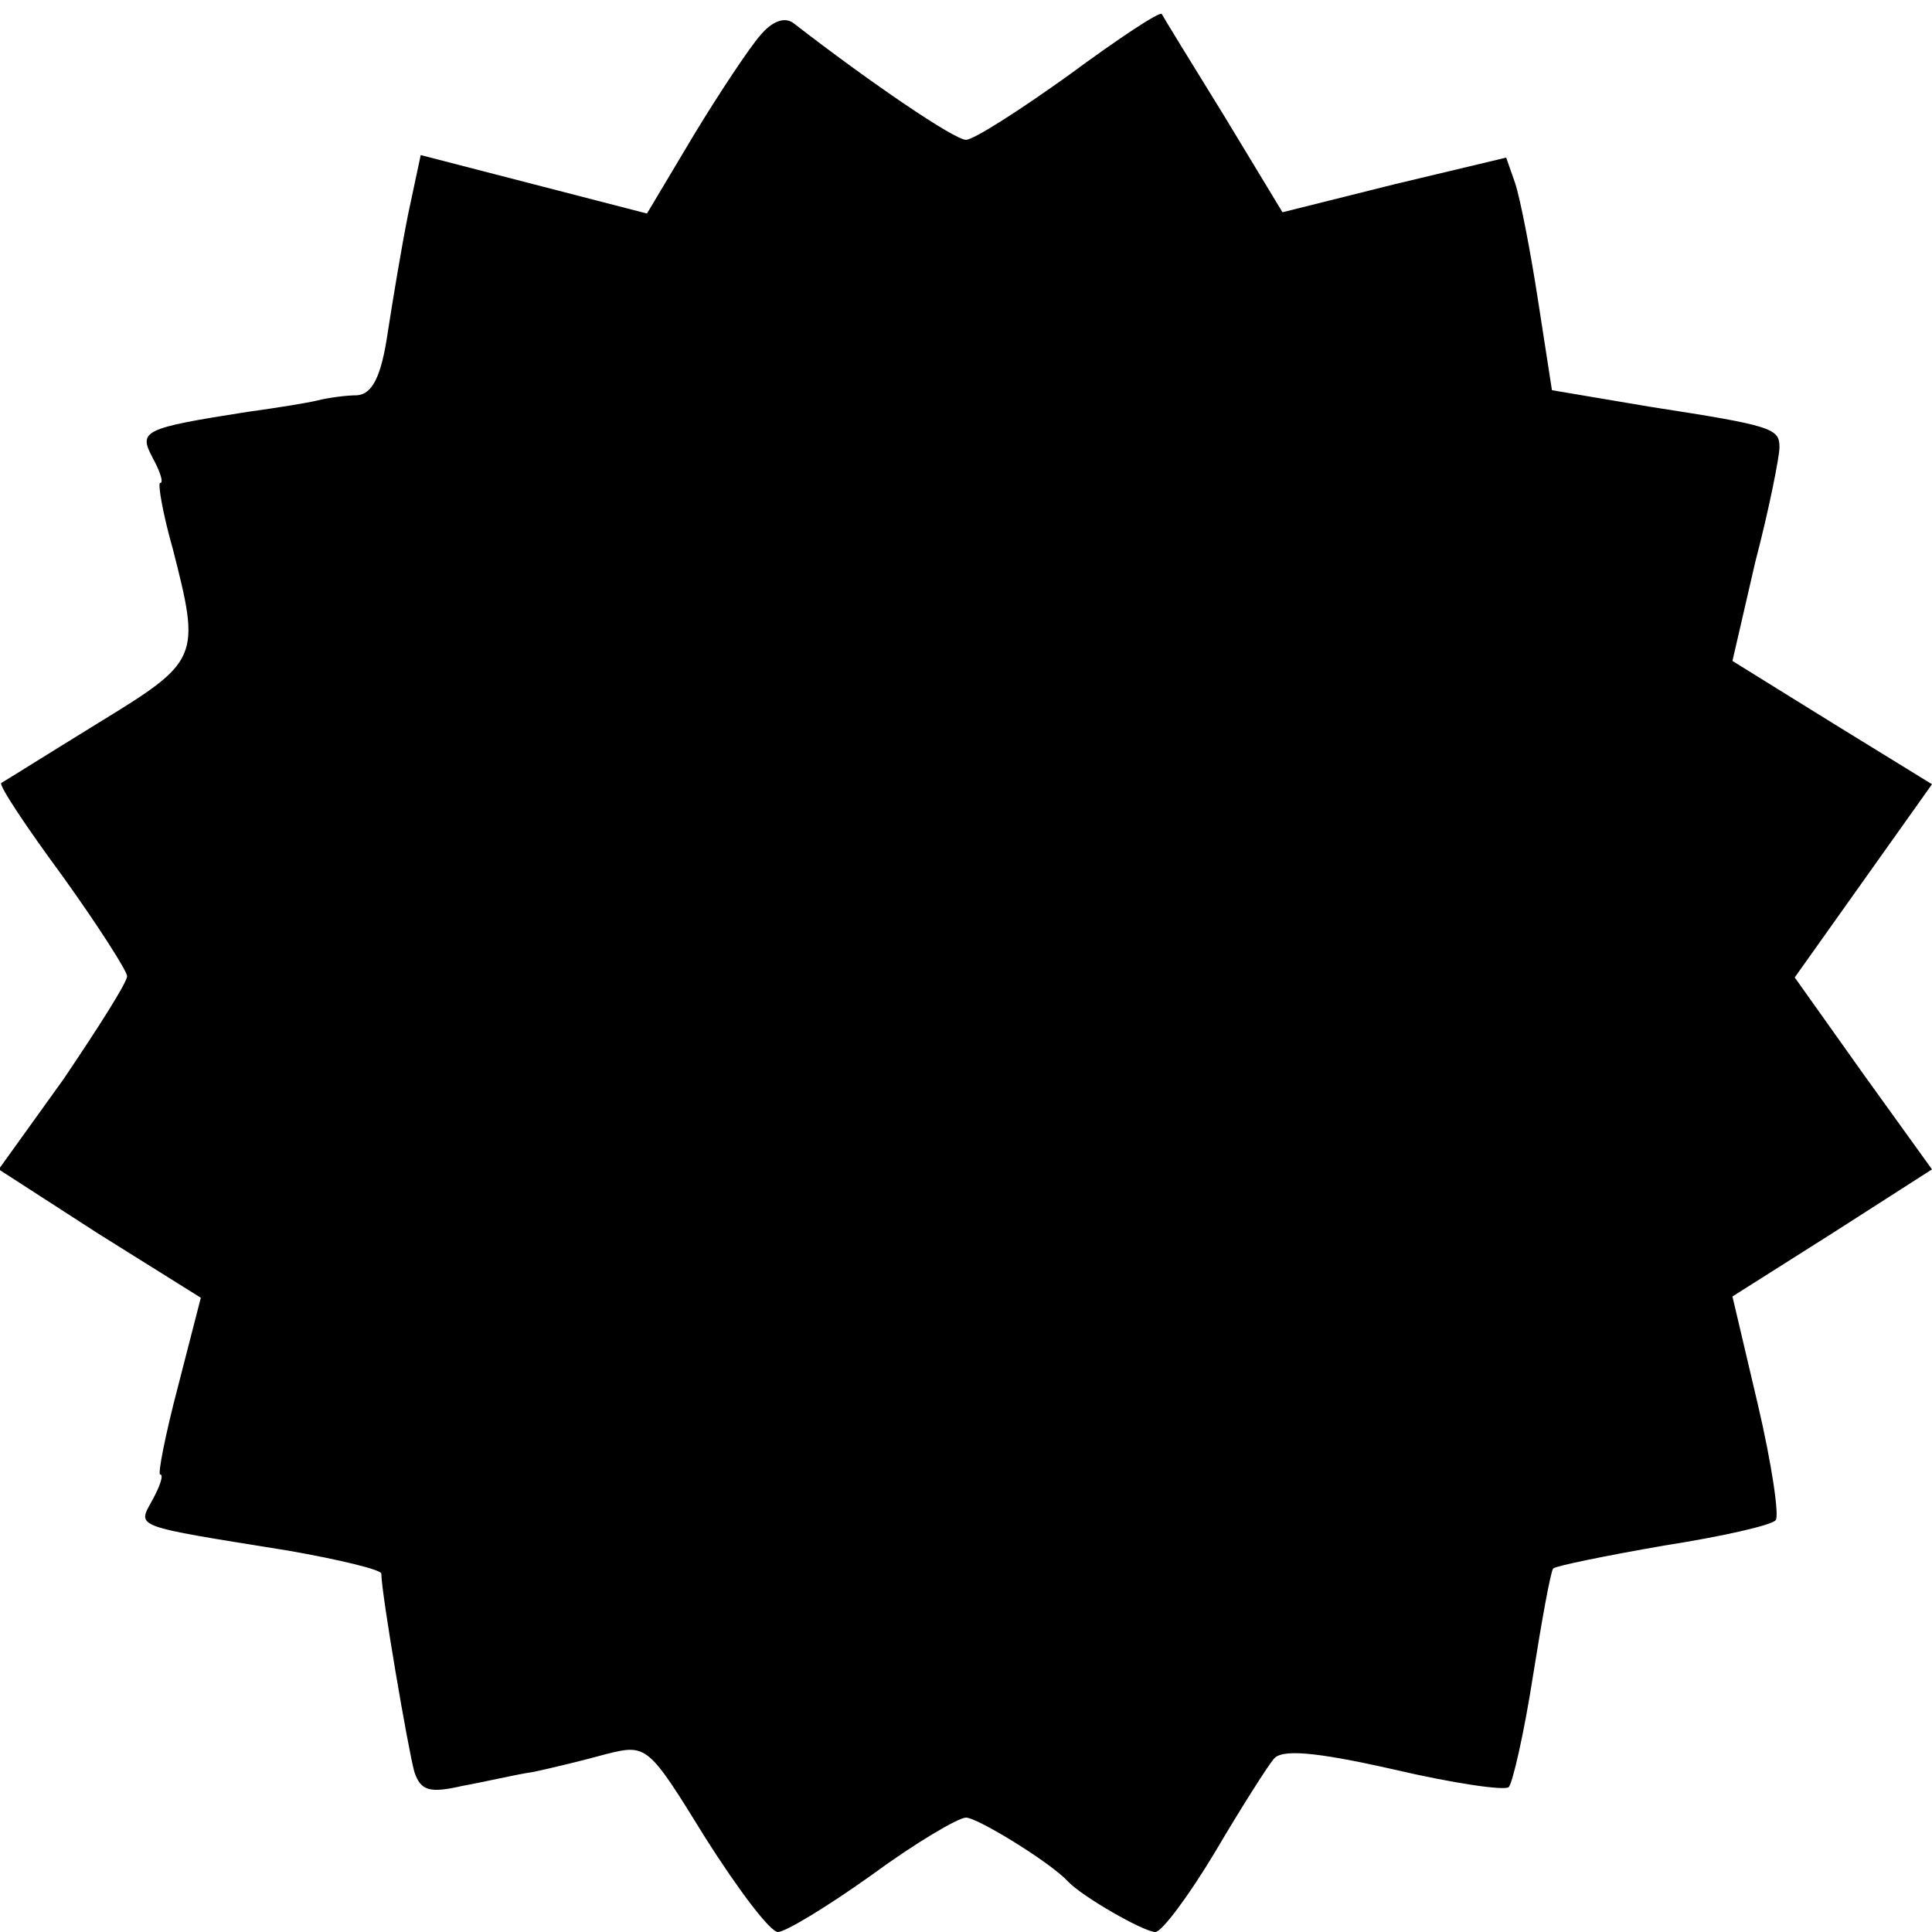 <?xml version="1.0" standalone="no"?>
<!DOCTYPE svg PUBLIC "-//W3C//DTD SVG 20010904//EN"
 "http://www.w3.org/TR/2001/REC-SVG-20010904/DTD/svg10.dtd">
<svg version="1.0" xmlns="http://www.w3.org/2000/svg"
 width="152pt" height="152pt" viewBox="0 0 152 152"
 preserveAspectRatio="xMidYMid meet">
<g transform="translate(0,152) scale(0.1,-0.1)"
fill="#000000" stroke="none">
<path d="M598 1492 c-8 -9 -32 -45 -52 -78 l-37 -62 -89 23 -89 23 -10 -47
c-5 -25 -12 -67 -16 -93 -5 -34 -12 -48 -24 -49 -9 0 -23 -2 -31 -4 -8 -2 -33
-6 -55 -9 -83 -13 -86 -15 -75 -36 6 -11 9 -20 6 -20 -2 0 2 -24 10 -52 22
-86 21 -88 -59 -137 -39 -24 -74 -46 -76 -47 -2 -2 20 -35 48 -73 28 -39 51
-75 51 -79 0 -5 -23 -41 -50 -81 l-51 -71 79 -51 80 -50 -18 -70 c-10 -38 -16
-69 -14 -69 3 0 0 -9 -6 -20 -12 -22 -17 -20 107 -40 40 -7 73 -15 73 -18 0
-15 21 -138 26 -156 5 -15 12 -17 38 -11 17 3 42 9 56 11 14 3 39 9 57 14 32
8 33 7 78 -66 26 -41 51 -74 57 -74 6 0 39 20 74 45 34 25 68 45 74 45 9 0 66
-35 80 -50 11 -12 60 -40 69 -40 5 0 26 28 47 63 20 34 41 67 46 73 6 8 32 6
94 -8 47 -11 88 -17 91 -14 3 3 12 42 19 87 7 44 14 83 16 85 2 2 41 10 87 18
45 7 85 16 88 20 3 3 -3 44 -14 91 l-20 85 79 50 78 50 -54 75 -54 76 54 76
54 76 -78 48 -79 49 18 78 c11 42 19 83 19 90 0 15 -5 17 -102 32 l-77 13 -11
71 c-6 39 -14 80 -18 92 l-7 20 -88 -21 -88 -22 -46 76 c-26 42 -48 78 -49 80
-2 2 -35 -20 -73 -48 -39 -28 -75 -51 -81 -51 -9 0 -74 44 -136 92 -7 5 -17 1
-26 -10z"/>
</g>
</svg>
